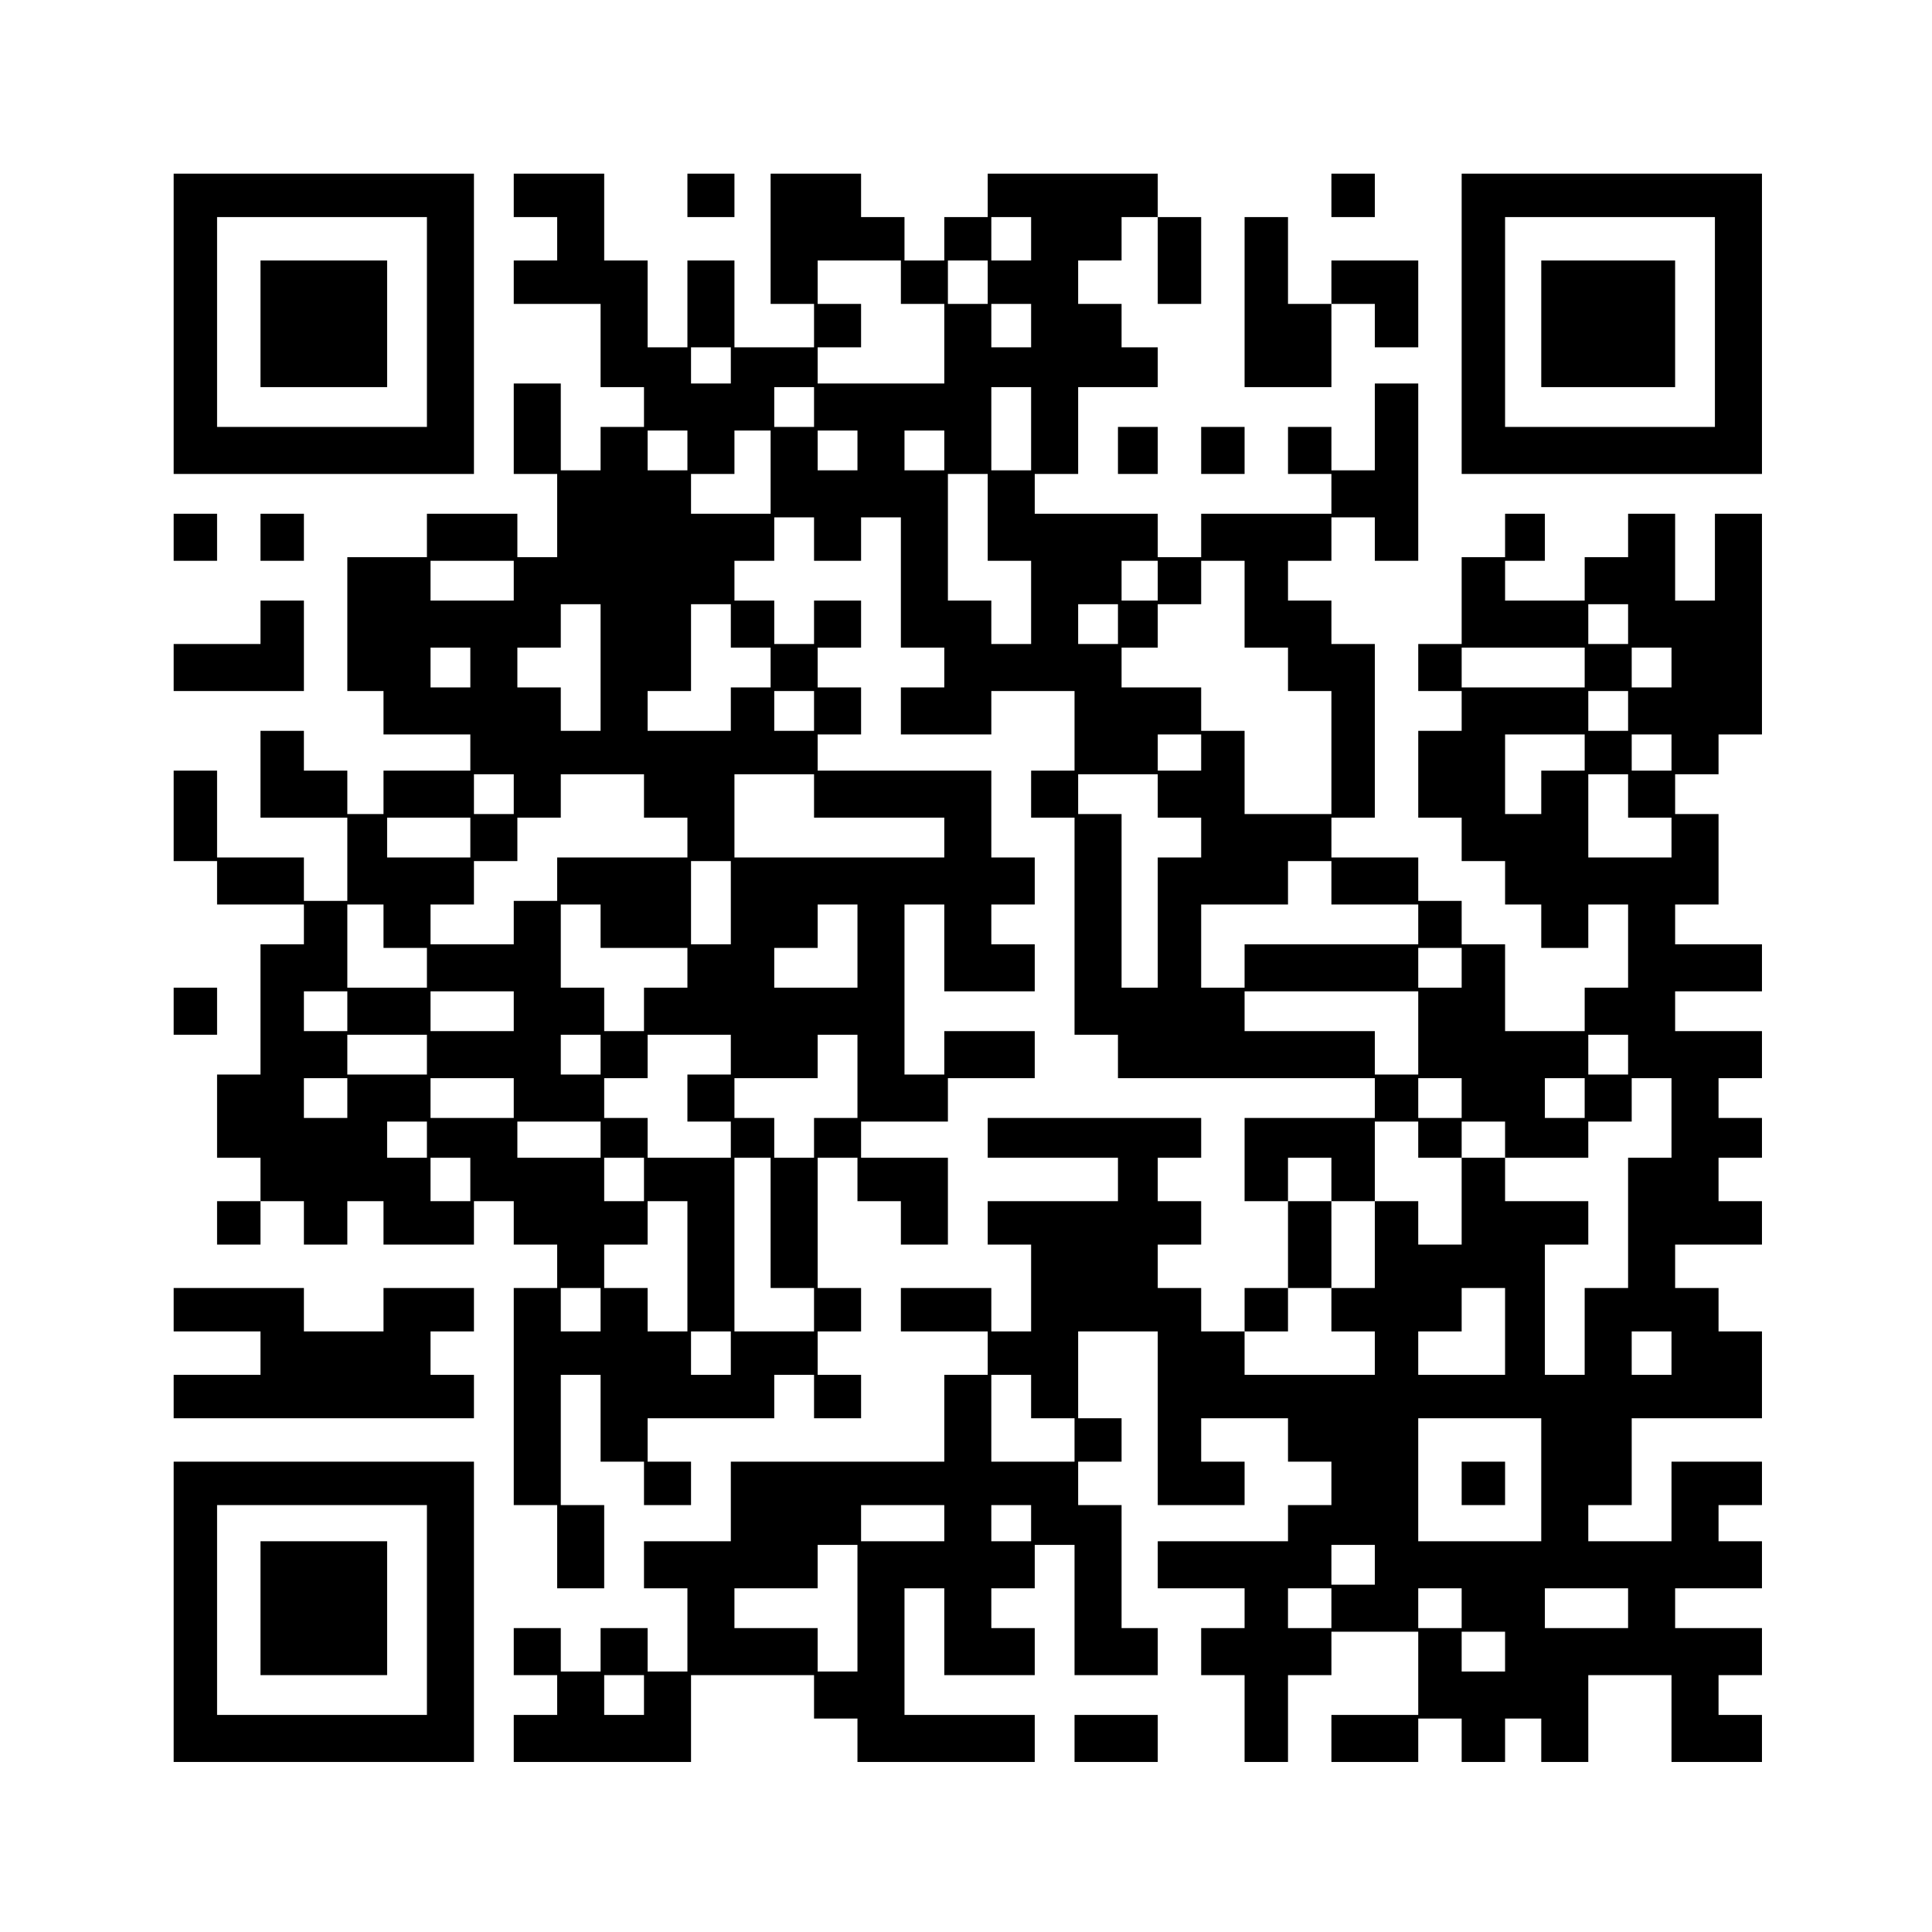 <?xml version="1.0" encoding="UTF-8" standalone="yes"?>
<svg version="1.0" xmlns="http://www.w3.org/2000/svg" width="400pt" height="400pt" viewBox="0 0 534 534" preserveAspectRatio="xMidYMid meet">
  <g transform="translate(0,534) scale(0.1,-0.1)" fill="#000000" stroke="none">
    <path d="M480 4445 l0 -415 415 0 415 0 0 415 0 415 -415 0 -415 0 0 -415z
m700 5 l0 -290 -290 0 -290 0 0 290 0 290 290 0 290 0 0 -290z"/>
    <path d="M720 4445 l0 -175 175 0 175 0 0 175 0 175 -175 0 -175 0 0 -175z"/>
    <path d="M1420 4800 l0 -60 60 0 60 0 0 -60 0 -60 -60 0 -60 0 0 -60 0 -60
120 0 120 0 0 -115 0 -115 60 0 60 0 0 -55 0 -55 -60 0 -60 0 0 -60 0 -60 -55
0 -55 0 0 120 0 120 -65 0 -65 0 0 -125 0 -125 60 0 60 0 0 -115 0 -115 -55 0
-55 0 0 60 0 60 -125 0 -125 0 0 -60 0 -60 -110 0 -110 0 0 -185 0 -185 50 0
50 0 0 -60 0 -60 120 0 120 0 0 -50 0 -50 -120 0 -120 0 0 -60 0 -60 -50 0
-50 0 0 60 0 60 -60 0 -60 0 0 55 0 55 -60 0 -60 0 0 -120 0 -120 120 0 120 0
0 -115 0 -115 -60 0 -60 0 0 60 0 60 -120 0 -120 0 0 120 0 120 -60 0 -60 0 0
-125 0 -125 60 0 60 0 0 -60 0 -60 120 0 120 0 0 -55 0 -55 -60 0 -60 0 0
-180 0 -180 -60 0 -60 0 0 -115 0 -115 60 0 60 0 0 -60 0 -60 -60 0 -60 0 0
-60 0 -60 60 0 60 0 0 60 0 60 60 0 60 0 0 -60 0 -60 60 0 60 0 0 60 0 60 50
0 50 0 0 -60 0 -60 125 0 125 0 0 60 0 60 55 0 55 0 0 -60 0 -60 60 0 60 0 0
-60 0 -60 -60 0 -60 0 0 -300 0 -300 60 0 60 0 0 -115 0 -115 65 0 65 0 0 115
0 115 -60 0 -60 0 0 180 0 180 55 0 55 0 0 -120 0 -120 60 0 60 0 0 -60 0 -60
65 0 65 0 0 60 0 60 -60 0 -60 0 0 60 0 60 175 0 175 0 0 60 0 60 55 0 55 0 0
-60 0 -60 65 0 65 0 0 60 0 60 -60 0 -60 0 0 60 0 60 60 0 60 0 0 60 0 60 -60
0 -60 0 0 180 0 180 55 0 55 0 0 -60 0 -60 60 0 60 0 0 -60 0 -60 65 0 65 0 0
120 0 120 -120 0 -120 0 0 50 0 50 120 0 120 0 0 60 0 60 120 0 120 0 0 65 0
65 -125 0 -125 0 0 -60 0 -60 -55 0 -55 0 0 235 0 235 55 0 55 0 0 -120 0
-120 125 0 125 0 0 65 0 65 -60 0 -60 0 0 55 0 55 60 0 60 0 0 65 0 65 -60 0
-60 0 0 120 0 120 -240 0 -240 0 0 50 0 50 60 0 60 0 0 65 0 65 -60 0 -60 0 0
55 0 55 60 0 60 0 0 65 0 65 -65 0 -65 0 0 -60 0 -60 -55 0 -55 0 0 60 0 60
-55 0 -55 0 0 55 0 55 55 0 55 0 0 60 0 60 55 0 55 0 0 -60 0 -60 65 0 65 0 0
60 0 60 55 0 55 0 0 -180 0 -180 60 0 60 0 0 -55 0 -55 -60 0 -60 0 0 -65 0
-65 125 0 125 0 0 60 0 60 115 0 115 0 0 -110 0 -110 -60 0 -60 0 0 -65 0 -65
60 0 60 0 0 -300 0 -300 60 0 60 0 0 -60 0 -60 355 0 355 0 0 -55 0 -55 -180
0 -180 0 0 -115 0 -115 60 0 60 0 0 -120 0 -120 -60 0 -60 0 0 -60 0 -60 -60
0 -60 0 0 60 0 60 -60 0 -60 0 0 60 0 60 60 0 60 0 0 60 0 60 -60 0 -60 0 0
60 0 60 60 0 60 0 0 55 0 55 -295 0 -295 0 0 -55 0 -55 180 0 180 0 0 -60 0
-60 -180 0 -180 0 0 -60 0 -60 60 0 60 0 0 -120 0 -120 -55 0 -55 0 0 60 0 60
-125 0 -125 0 0 -60 0 -60 120 0 120 0 0 -60 0 -60 -60 0 -60 0 0 -120 0 -120
-295 0 -295 0 0 -110 0 -110 -120 0 -120 0 0 -65 0 -65 60 0 60 0 0 -115 0
-115 -55 0 -55 0 0 60 0 60 -65 0 -65 0 0 -60 0 -60 -55 0 -55 0 0 60 0 60
-65 0 -65 0 0 -65 0 -65 60 0 60 0 0 -55 0 -55 -60 0 -60 0 0 -65 0 -65 245 0
245 0 0 120 0 120 170 0 170 0 0 -60 0 -60 60 0 60 0 0 -60 0 -60 245 0 245 0
0 65 0 65 -180 0 -180 0 0 175 0 175 55 0 55 0 0 -120 0 -120 125 0 125 0 0
65 0 65 -60 0 -60 0 0 55 0 55 60 0 60 0 0 60 0 60 55 0 55 0 0 -180 0 -180
115 0 115 0 0 65 0 65 -50 0 -50 0 0 170 0 170 -60 0 -60 0 0 60 0 60 60 0 60
0 0 60 0 60 -60 0 -60 0 0 120 0 120 110 0 110 0 0 -240 0 -240 120 0 120 0 0
60 0 60 -60 0 -60 0 0 60 0 60 120 0 120 0 0 -60 0 -60 60 0 60 0 0 -60 0 -60
-60 0 -60 0 0 -50 0 -50 -180 0 -180 0 0 -65 0 -65 120 0 120 0 0 -55 0 -55
-60 0 -60 0 0 -65 0 -65 60 0 60 0 0 -120 0 -120 60 0 60 0 0 120 0 120 60 0
60 0 0 60 0 60 120 0 120 0 0 -115 0 -115 -120 0 -120 0 0 -65 0 -65 120 0
120 0 0 60 0 60 60 0 60 0 0 -60 0 -60 60 0 60 0 0 60 0 60 50 0 50 0 0 -60 0
-60 65 0 65 0 0 120 0 120 115 0 115 0 0 -120 0 -120 125 0 125 0 0 65 0 65
-60 0 -60 0 0 55 0 55 60 0 60 0 0 65 0 65 -120 0 -120 0 0 55 0 55 120 0 120
0 0 65 0 65 -60 0 -60 0 0 50 0 50 60 0 60 0 0 60 0 60 -125 0 -125 0 0 -110
0 -110 -115 0 -115 0 0 50 0 50 60 0 60 0 0 120 0 120 180 0 180 0 0 120 0
120 -60 0 -60 0 0 60 0 60 -60 0 -60 0 0 60 0 60 120 0 120 0 0 60 0 60 -60 0
-60 0 0 60 0 60 60 0 60 0 0 55 0 55 -60 0 -60 0 0 55 0 55 60 0 60 0 0 65 0
65 -120 0 -120 0 0 55 0 55 120 0 120 0 0 65 0 65 -120 0 -120 0 0 55 0 55 60
0 60 0 0 125 0 125 -60 0 -60 0 0 55 0 55 60 0 60 0 0 55 0 55 60 0 60 0 0
305 0 305 -65 0 -65 0 0 -120 0 -120 -55 0 -55 0 0 120 0 120 -65 0 -65 0 0
-60 0 -60 -60 0 -60 0 0 -60 0 -60 -110 0 -110 0 0 55 0 55 55 0 55 0 0 65 0
65 -55 0 -55 0 0 -60 0 -60 -60 0 -60 0 0 -120 0 -120 -60 0 -60 0 0 -65 0
-65 60 0 60 0 0 -55 0 -55 -60 0 -60 0 0 -120 0 -120 60 0 60 0 0 -60 0 -60
60 0 60 0 0 -60 0 -60 50 0 50 0 0 -60 0 -60 65 0 65 0 0 60 0 60 55 0 55 0 0
-115 0 -115 -60 0 -60 0 0 -60 0 -60 -110 0 -110 0 0 120 0 120 -60 0 -60 0 0
60 0 60 -60 0 -60 0 0 60 0 60 -120 0 -120 0 0 55 0 55 60 0 60 0 0 240 0 240
-60 0 -60 0 0 60 0 60 -60 0 -60 0 0 55 0 55 60 0 60 0 0 60 0 60 60 0 60 0 0
-60 0 -60 60 0 60 0 0 245 0 245 -60 0 -60 0 0 -120 0 -120 -60 0 -60 0 0 60
0 60 -60 0 -60 0 0 -65 0 -65 60 0 60 0 0 -55 0 -55 -180 0 -180 0 0 -60 0
-60 -60 0 -60 0 0 60 0 60 -170 0 -170 0 0 55 0 55 60 0 60 0 0 120 0 120 110
0 110 0 0 55 0 55 -50 0 -50 0 0 60 0 60 -60 0 -60 0 0 60 0 60 60 0 60 0 0
60 0 60 50 0 50 0 0 -120 0 -120 60 0 60 0 0 120 0 120 -60 0 -60 0 0 60 0 60
-235 0 -235 0 0 -60 0 -60 -60 0 -60 0 0 -60 0 -60 -55 0 -55 0 0 60 0 60 -60
0 -60 0 0 60 0 60 -125 0 -125 0 0 -180 0 -180 60 0 60 0 0 -60 0 -60 -110 0
-110 0 0 120 0 120 -65 0 -65 0 0 -120 0 -120 -55 0 -55 0 0 120 0 120 -60 0
-60 0 0 120 0 120 -125 0 -125 0 0 -60z m1430 -120 l0 -60 -55 0 -55 0 0 60 0
60 55 0 55 0 0 -60z m-360 -120 l0 -60 60 0 60 0 0 -110 0 -110 -175 0 -175 0
0 50 0 50 60 0 60 0 0 60 0 60 -60 0 -60 0 0 60 0 60 115 0 115 0 0 -60z m240
0 l0 -60 -55 0 -55 0 0 60 0 60 55 0 55 0 0 -60z m120 -120 l0 -60 -55 0 -55
0 0 60 0 60 55 0 55 0 0 -60z m-830 -110 l0 -50 -55 0 -55 0 0 50 0 50 55 0
55 0 0 -50z m230 -115 l0 -55 -55 0 -55 0 0 55 0 55 55 0 55 0 0 -55z m600
-60 l0 -115 -55 0 -55 0 0 115 0 115 55 0 55 0 0 -115z m-950 -60 l0 -55 -55
0 -55 0 0 55 0 55 55 0 55 0 0 -55z m230 -60 l0 -115 -110 0 -110 0 0 55 0 55
60 0 60 0 0 60 0 60 50 0 50 0 0 -115z m240 60 l0 -55 -55 0 -55 0 0 55 0 55
55 0 55 0 0 -55z m240 0 l0 -55 -55 0 -55 0 0 55 0 55 55 0 55 0 0 -55z m120
-185 l0 -120 60 0 60 0 0 -115 0 -115 -55 0 -55 0 0 60 0 60 -60 0 -60 0 0
175 0 175 55 0 55 0 0 -120z m-1310 -175 l0 -55 -115 0 -115 0 0 55 0 55 115
0 115 0 0 -55z m1780 0 l0 -55 -50 0 -50 0 0 55 0 55 50 0 50 0 0 -55z m240
-65 l0 -120 60 0 60 0 0 -60 0 -60 60 0 60 0 0 -170 0 -170 -120 0 -120 0 0
115 0 115 -60 0 -60 0 0 60 0 60 -110 0 -110 0 0 55 0 55 50 0 50 0 0 60 0 60
60 0 60 0 0 60 0 60 60 0 60 0 0 -120z m-1780 -175 l0 -175 -55 0 -55 0 0 60
0 60 -60 0 -60 0 0 55 0 55 60 0 60 0 0 60 0 60 55 0 55 0 0 -175z m360 115
l0 -60 55 0 55 0 0 -55 0 -55 -55 0 -55 0 0 -60 0 -60 -115 0 -115 0 0 55 0
55 60 0 60 0 0 120 0 120 55 0 55 0 0 -60z m1070 5 l0 -55 -55 0 -55 0 0 55 0
55 55 0 55 0 0 -55z m1410 0 l0 -55 -55 0 -55 0 0 55 0 55 55 0 55 0 0 -55z
m-3200 -120 l0 -55 -55 0 -55 0 0 55 0 55 55 0 55 0 0 -55z m3080 0 l0 -55
-170 0 -170 0 0 55 0 55 170 0 170 0 0 -55z m240 0 l0 -55 -55 0 -55 0 0 55 0
55 55 0 55 0 0 -55z m-2370 -120 l0 -55 -55 0 -55 0 0 55 0 55 55 0 55 0 0
-55z m2250 0 l0 -55 -55 0 -55 0 0 55 0 55 55 0 55 0 0 -55z m-1180 -115 l0
-50 -60 0 -60 0 0 50 0 50 60 0 60 0 0 -50z m1060 0 l0 -50 -60 0 -60 0 0 -60
0 -60 -50 0 -50 0 0 110 0 110 110 0 110 0 0 -50z m240 0 l0 -50 -55 0 -55 0
0 50 0 50 55 0 55 0 0 -50z m-3200 -115 l0 -55 -55 0 -55 0 0 55 0 55 55 0 55
0 0 -55z m360 -5 l0 -60 60 0 60 0 0 -55 0 -55 -180 0 -180 0 0 -60 0 -60 -60
0 -60 0 0 -60 0 -60 -115 0 -115 0 0 55 0 55 60 0 60 0 0 60 0 60 60 0 60 0 0
60 0 60 60 0 60 0 0 60 0 60 115 0 115 0 0 -60z m470 0 l0 -60 180 0 180 0 0
-55 0 -55 -290 0 -290 0 0 115 0 115 110 0 110 0 0 -60z m950 0 l0 -60 60 0
60 0 0 -55 0 -55 -60 0 -60 0 0 -180 0 -180 -50 0 -50 0 0 240 0 240 -60 0
-60 0 0 55 0 55 110 0 110 0 0 -60z m1300 0 l0 -60 60 0 60 0 0 -55 0 -55
-115 0 -115 0 0 115 0 115 55 0 55 0 0 -60z m-3200 -115 l0 -55 -115 0 -115 0
0 55 0 55 115 0 115 0 0 -55z m720 -180 l0 -115 -55 0 -55 0 0 115 0 115 55 0
55 0 0 -115z m1660 55 l0 -60 120 0 120 0 0 -55 0 -55 -240 0 -240 0 0 -60 0
-60 -60 0 -60 0 0 115 0 115 120 0 120 0 0 60 0 60 60 0 60 0 0 -60z m-2620
-120 l0 -60 60 0 60 0 0 -55 0 -55 -110 0 -110 0 0 115 0 115 50 0 50 0 0 -60z
m600 0 l0 -60 120 0 120 0 0 -55 0 -55 -60 0 -60 0 0 -60 0 -60 -55 0 -55 0 0
60 0 60 -60 0 -60 0 0 115 0 115 55 0 55 0 0 -60z m710 -55 l0 -115 -115 0
-115 0 0 55 0 55 60 0 60 0 0 60 0 60 55 0 55 0 0 -115z m1670 -60 l0 -55 -60
0 -60 0 0 55 0 55 60 0 60 0 0 -55z m-3080 -120 l0 -55 -60 0 -60 0 0 55 0 55
60 0 60 0 0 -55z m460 0 l0 -55 -115 0 -115 0 0 55 0 55 115 0 115 0 0 -55z
m2500 -60 l0 -115 -60 0 -60 0 0 60 0 60 -180 0 -180 0 0 55 0 55 240 0 240 0
0 -115z m-2740 -60 l0 -55 -110 0 -110 0 0 55 0 55 110 0 110 0 0 -55z m480 0
l0 -55 -55 0 -55 0 0 55 0 55 55 0 55 0 0 -55z m360 0 l0 -55 -60 0 -60 0 0
-65 0 -65 60 0 60 0 0 -50 0 -50 -115 0 -115 0 0 55 0 55 -60 0 -60 0 0 55 0
55 60 0 60 0 0 60 0 60 115 0 115 0 0 -55z m350 -60 l0 -115 -60 0 -60 0 0
-55 0 -55 -55 0 -55 0 0 55 0 55 -55 0 -55 0 0 55 0 55 115 0 115 0 0 60 0 60
55 0 55 0 0 -115z m2130 60 l0 -55 -55 0 -55 0 0 55 0 55 55 0 55 0 0 -55z
m-3540 -120 l0 -55 -60 0 -60 0 0 55 0 55 60 0 60 0 0 -55z m460 0 l0 -55
-115 0 -115 0 0 55 0 55 115 0 115 0 0 -55z m2620 0 l0 -55 -60 0 -60 0 0 55
0 55 60 0 60 0 0 -55z m340 0 l0 -55 -55 0 -55 0 0 55 0 55 55 0 55 0 0 -55z
m240 -55 l0 -110 -60 0 -60 0 0 -180 0 -180 -60 0 -60 0 0 -120 0 -120 -55 0
-55 0 0 180 0 180 60 0 60 0 0 60 0 60 -115 0 -115 0 0 60 0 60 -60 0 -60 0 0
-120 0 -120 -60 0 -60 0 0 60 0 60 -60 0 -60 0 0 -120 0 -120 -60 0 -60 0 0
-60 0 -60 60 0 60 0 0 -60 0 -60 -180 0 -180 0 0 60 0 60 60 0 60 0 0 60 0 60
60 0 60 0 0 120 0 120 -60 0 -60 0 0 60 0 60 60 0 60 0 0 -60 0 -60 60 0 60 0
0 110 0 110 60 0 60 0 0 -50 0 -50 60 0 60 0 0 50 0 50 60 0 60 0 0 -50 0 -50
115 0 115 0 0 50 0 50 60 0 60 0 0 60 0 60 55 0 55 0 0 -110z m-3440 -60 l0
-50 -55 0 -55 0 0 50 0 50 55 0 55 0 0 -50z m480 0 l0 -50 -115 0 -115 0 0 50
0 50 115 0 115 0 0 -50z m-360 -110 l0 -60 -55 0 -55 0 0 60 0 60 55 0 55 0 0
-60z m480 0 l0 -60 -55 0 -55 0 0 60 0 60 55 0 55 0 0 -60z m350 -120 l0 -180
60 0 60 0 0 -60 0 -60 -110 0 -110 0 0 240 0 240 50 0 50 0 0 -180z m-230
-120 l0 -180 -55 0 -55 0 0 60 0 60 -60 0 -60 0 0 60 0 60 60 0 60 0 0 60 0
60 55 0 55 0 0 -180z m-240 -120 l0 -60 -55 0 -55 0 0 60 0 60 55 0 55 0 0
-60z m2500 -60 l0 -120 -120 0 -120 0 0 60 0 60 60 0 60 0 0 60 0 60 60 0 60
0 0 -120z m-2140 -60 l0 -60 -55 0 -55 0 0 60 0 60 55 0 55 0 0 -60z m2600 0
l0 -60 -55 0 -55 0 0 60 0 60 55 0 55 0 0 -60z m-1770 -120 l0 -60 60 0 60 0
0 -60 0 -60 -115 0 -115 0 0 120 0 120 55 0 55 0 0 -60z m1410 -230 l0 -170
-170 0 -170 0 0 170 0 170 170 0 170 0 0 -170z m-1650 -120 l0 -50 -115 0
-115 0 0 50 0 50 115 0 115 0 0 -50z m240 0 l0 -50 -55 0 -55 0 0 50 0 50 55
0 55 0 0 -50z m-480 -235 l0 -175 -55 0 -55 0 0 60 0 60 -115 0 -115 0 0 55 0
55 115 0 115 0 0 60 0 60 55 0 55 0 0 -175z m1430 120 l0 -55 -60 0 -60 0 0
55 0 55 60 0 60 0 0 -55z m-120 -120 l0 -55 -60 0 -60 0 0 55 0 55 60 0 60 0
0 -55z m360 0 l0 -55 -60 0 -60 0 0 55 0 55 60 0 60 0 0 -55z m460 0 l0 -55
-115 0 -115 0 0 55 0 55 115 0 115 0 0 -55z m-340 -120 l0 -55 -60 0 -60 0 0
55 0 55 60 0 60 0 0 -55z m-2380 -120 l0 -55 -55 0 -55 0 0 55 0 55 55 0 55 0
0 -55z"/>
    <path d="M4040 1240 l0 -60 60 0 60 0 0 60 0 60 -60 0 -60 0 0 -60z"/>
    <path d="M1900 4800 l0 -60 65 0 65 0 0 60 0 60 -65 0 -65 0 0 -60z"/>
    <path d="M3680 4800 l0 -60 60 0 60 0 0 60 0 60 -60 0 -60 0 0 -60z"/>
    <path d="M4040 4445 l0 -415 415 0 415 0 0 415 0 415 -415 0 -415 0 0 -415z
m700 5 l0 -290 -290 0 -290 0 0 290 0 290 290 0 290 0 0 -290z"/>
    <path d="M4260 4445 l0 -175 185 0 185 0 0 175 0 175 -185 0 -185 0 0 -175z"/>
    <path d="M3440 4505 l0 -235 120 0 120 0 0 115 0 115 60 0 60 0 0 -60 0 -60
60 0 60 0 0 120 0 120 -120 0 -120 0 0 -60 0 -60 -60 0 -60 0 0 120 0 120 -60
0 -60 0 0 -235z"/>
    <path d="M3090 4095 l0 -65 55 0 55 0 0 65 0 65 -55 0 -55 0 0 -65z"/>
    <path d="M3320 4095 l0 -65 60 0 60 0 0 65 0 65 -60 0 -60 0 0 -65z"/>
    <path d="M480 3855 l0 -65 60 0 60 0 0 65 0 65 -60 0 -60 0 0 -65z"/>
    <path d="M720 3855 l0 -65 60 0 60 0 0 65 0 65 -60 0 -60 0 0 -65z"/>
    <path d="M720 3620 l0 -60 -120 0 -120 0 0 -65 0 -65 180 0 180 0 0 125 0 125
-60 0 -60 0 0 -60z"/>
    <path d="M480 2545 l0 -65 60 0 60 0 0 65 0 65 -60 0 -60 0 0 -65z"/>
    <path d="M480 1720 l0 -60 120 0 120 0 0 -60 0 -60 -120 0 -120 0 0 -60 0 -60
415 0 415 0 0 60 0 60 -60 0 -60 0 0 60 0 60 60 0 60 0 0 60 0 60 -125 0 -125
0 0 -60 0 -60 -110 0 -110 0 0 60 0 60 -180 0 -180 0 0 -60z"/>
    <path d="M480 885 l0 -415 415 0 415 0 0 415 0 415 -415 0 -415 0 0 -415z
m700 5 l0 -290 -290 0 -290 0 0 290 0 290 290 0 290 0 0 -290z"/>
    <path d="M720 895 l0 -185 175 0 175 0 0 185 0 185 -175 0 -175 0 0 -185z"/>
    <path d="M2970 535 l0 -65 115 0 115 0 0 65 0 65 -115 0 -115 0 0 -65z"/>
  </g>
</svg>